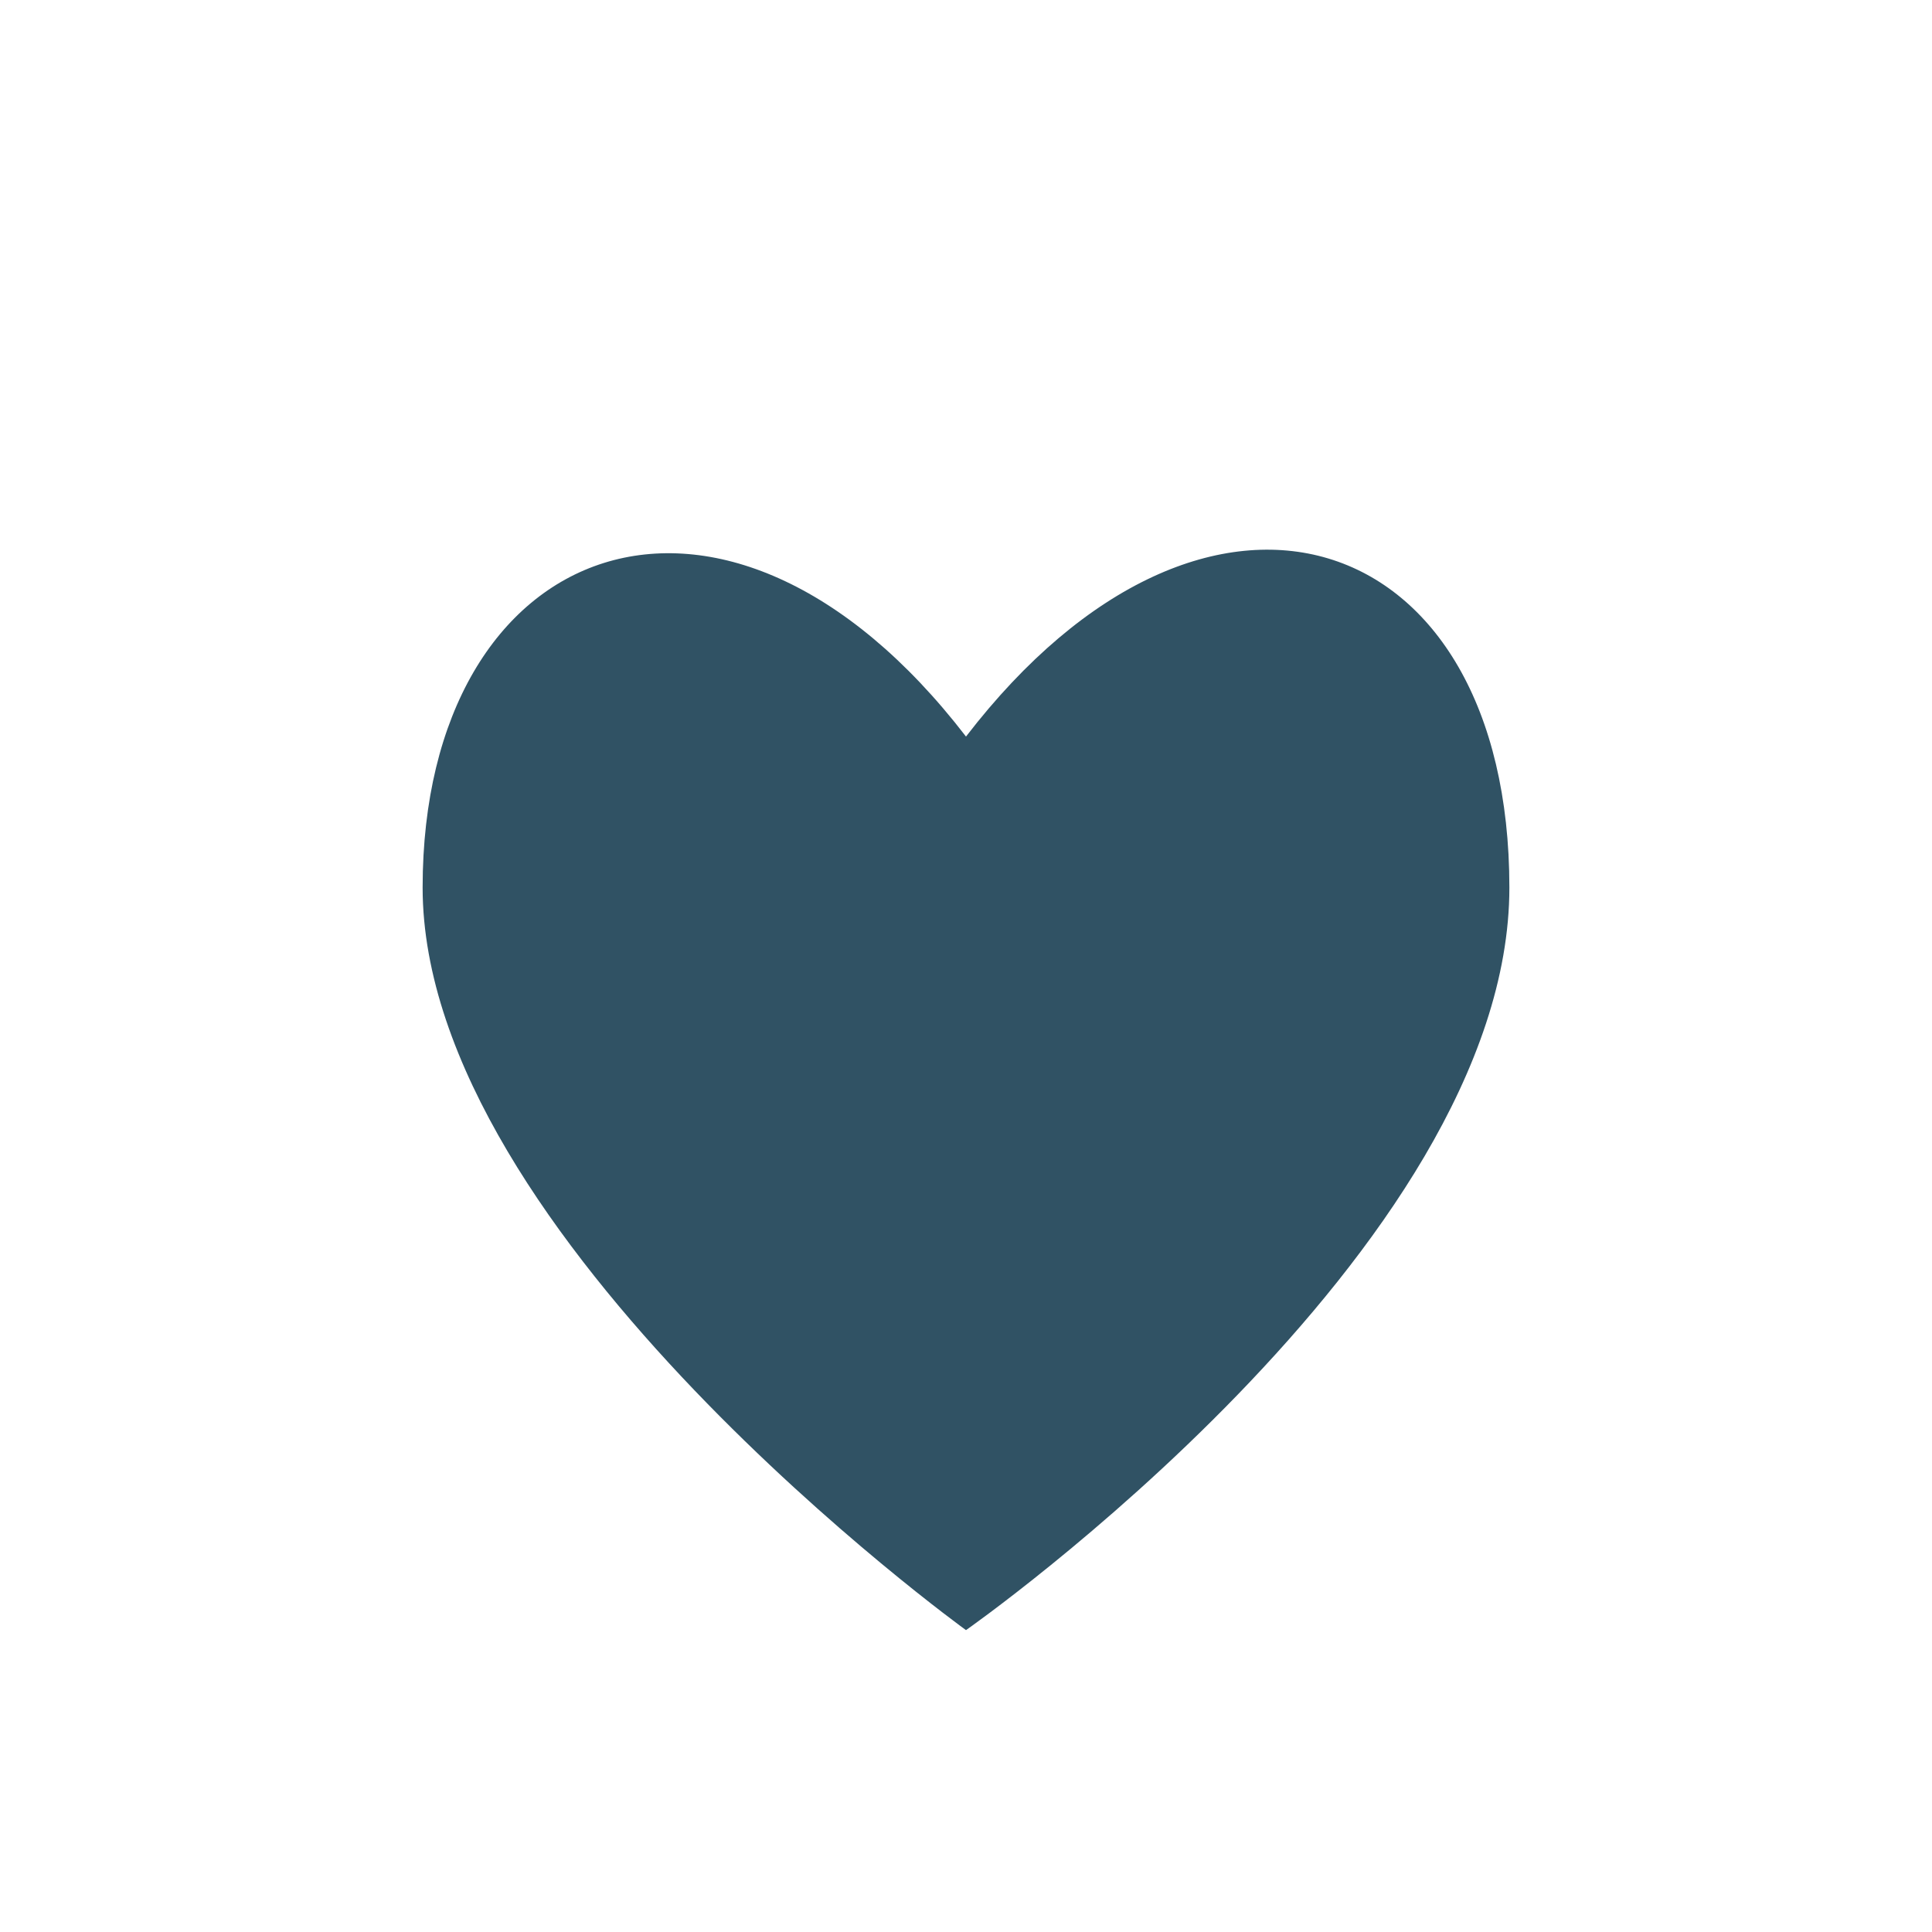 <?xml version="1.0" encoding="UTF-8"?>
<svg xmlns="http://www.w3.org/2000/svg" width="32" height="32" viewBox="0 0 32 32"><path d="M16 27s-9-6.5-9-12.3S12 7 16 12.2C20 7 25 8.7 25 14.7S16 27 16 27z" fill="#305264"/></svg>